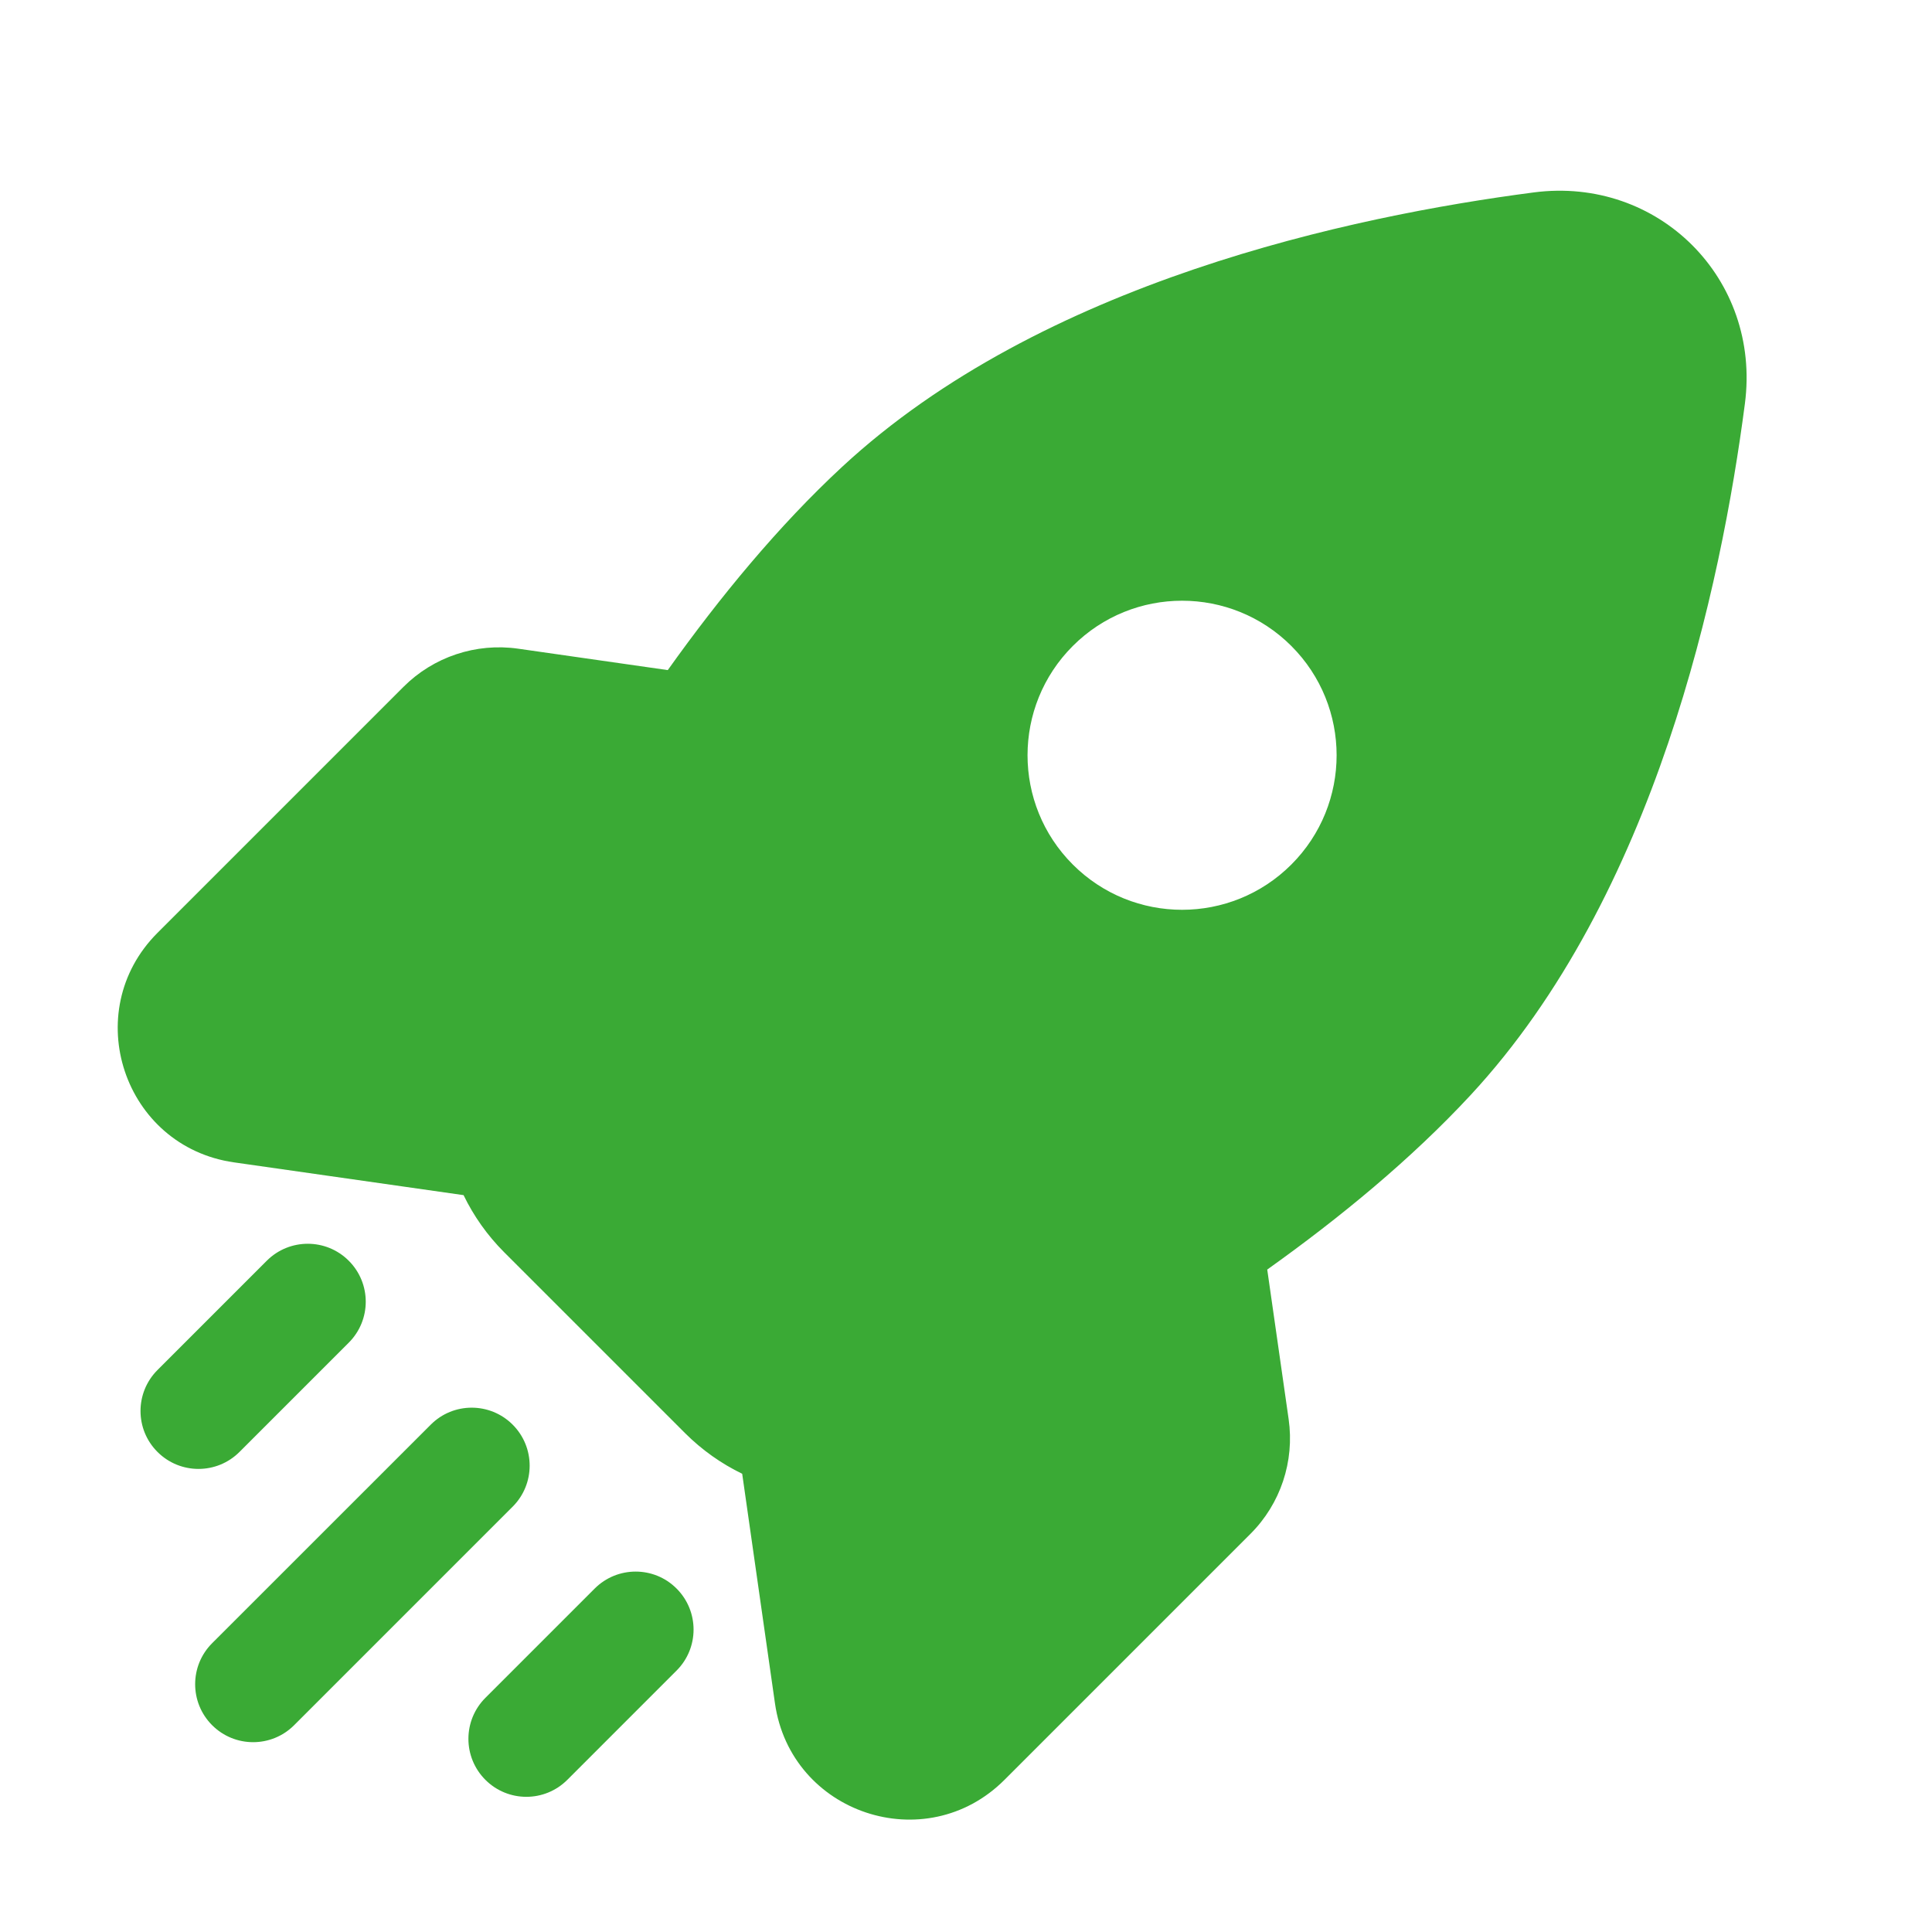 <?xml version="1.0" encoding="UTF-8"?> <svg xmlns="http://www.w3.org/2000/svg" width="25" height="25" viewBox="0 0 25 25" fill="none"><path fill-rule="evenodd" clip-rule="evenodd" d="M19.846 2.49C21.46 2.279 22.79 3.609 22.579 5.223C22.271 7.582 21.424 11.589 19.028 14.172C18.266 14.994 17.345 15.753 16.398 16.428L16.675 18.364C16.753 18.91 16.57 19.46 16.18 19.849L12.998 23.031C11.978 24.051 10.232 23.469 10.028 22.041L9.604 19.071L9.605 19.071C9.334 18.94 9.083 18.763 8.864 18.544L6.525 16.205C6.306 15.986 6.129 15.735 5.998 15.464L5.998 15.465L3.028 15.041C1.6 14.837 1.018 13.091 2.038 12.071L5.22 8.889C5.609 8.499 6.16 8.316 6.705 8.394L8.641 8.671C9.316 7.724 10.075 6.803 10.897 6.041C13.48 3.646 17.487 2.798 19.846 2.49ZM4.513 16.314C4.806 16.607 4.806 17.081 4.513 17.374L3.099 18.788C2.806 19.081 2.331 19.081 2.038 18.788C1.745 18.496 1.745 18.021 2.038 17.728L3.452 16.314C3.745 16.021 4.22 16.021 4.513 16.314ZM6.634 18.435C6.927 18.728 6.927 19.203 6.634 19.496L3.806 22.324C3.513 22.617 3.038 22.617 2.745 22.324C2.452 22.031 2.452 21.556 2.745 21.263L5.574 18.435C5.866 18.142 6.341 18.142 6.634 18.435ZM8.755 20.556C9.048 20.849 9.048 21.324 8.755 21.617L7.341 23.031C7.048 23.324 6.574 23.324 6.281 23.031C5.988 22.738 5.988 22.263 6.281 21.97L7.695 20.556C7.988 20.263 8.463 20.263 8.755 20.556ZM13.882 11.187C13.101 10.406 13.101 9.14 13.882 8.359C14.663 7.578 15.929 7.578 16.71 8.359C17.491 9.14 17.491 10.406 16.71 11.187C15.929 11.968 14.663 11.968 13.882 11.187Z" fill="#3AAA35"></path></svg> 